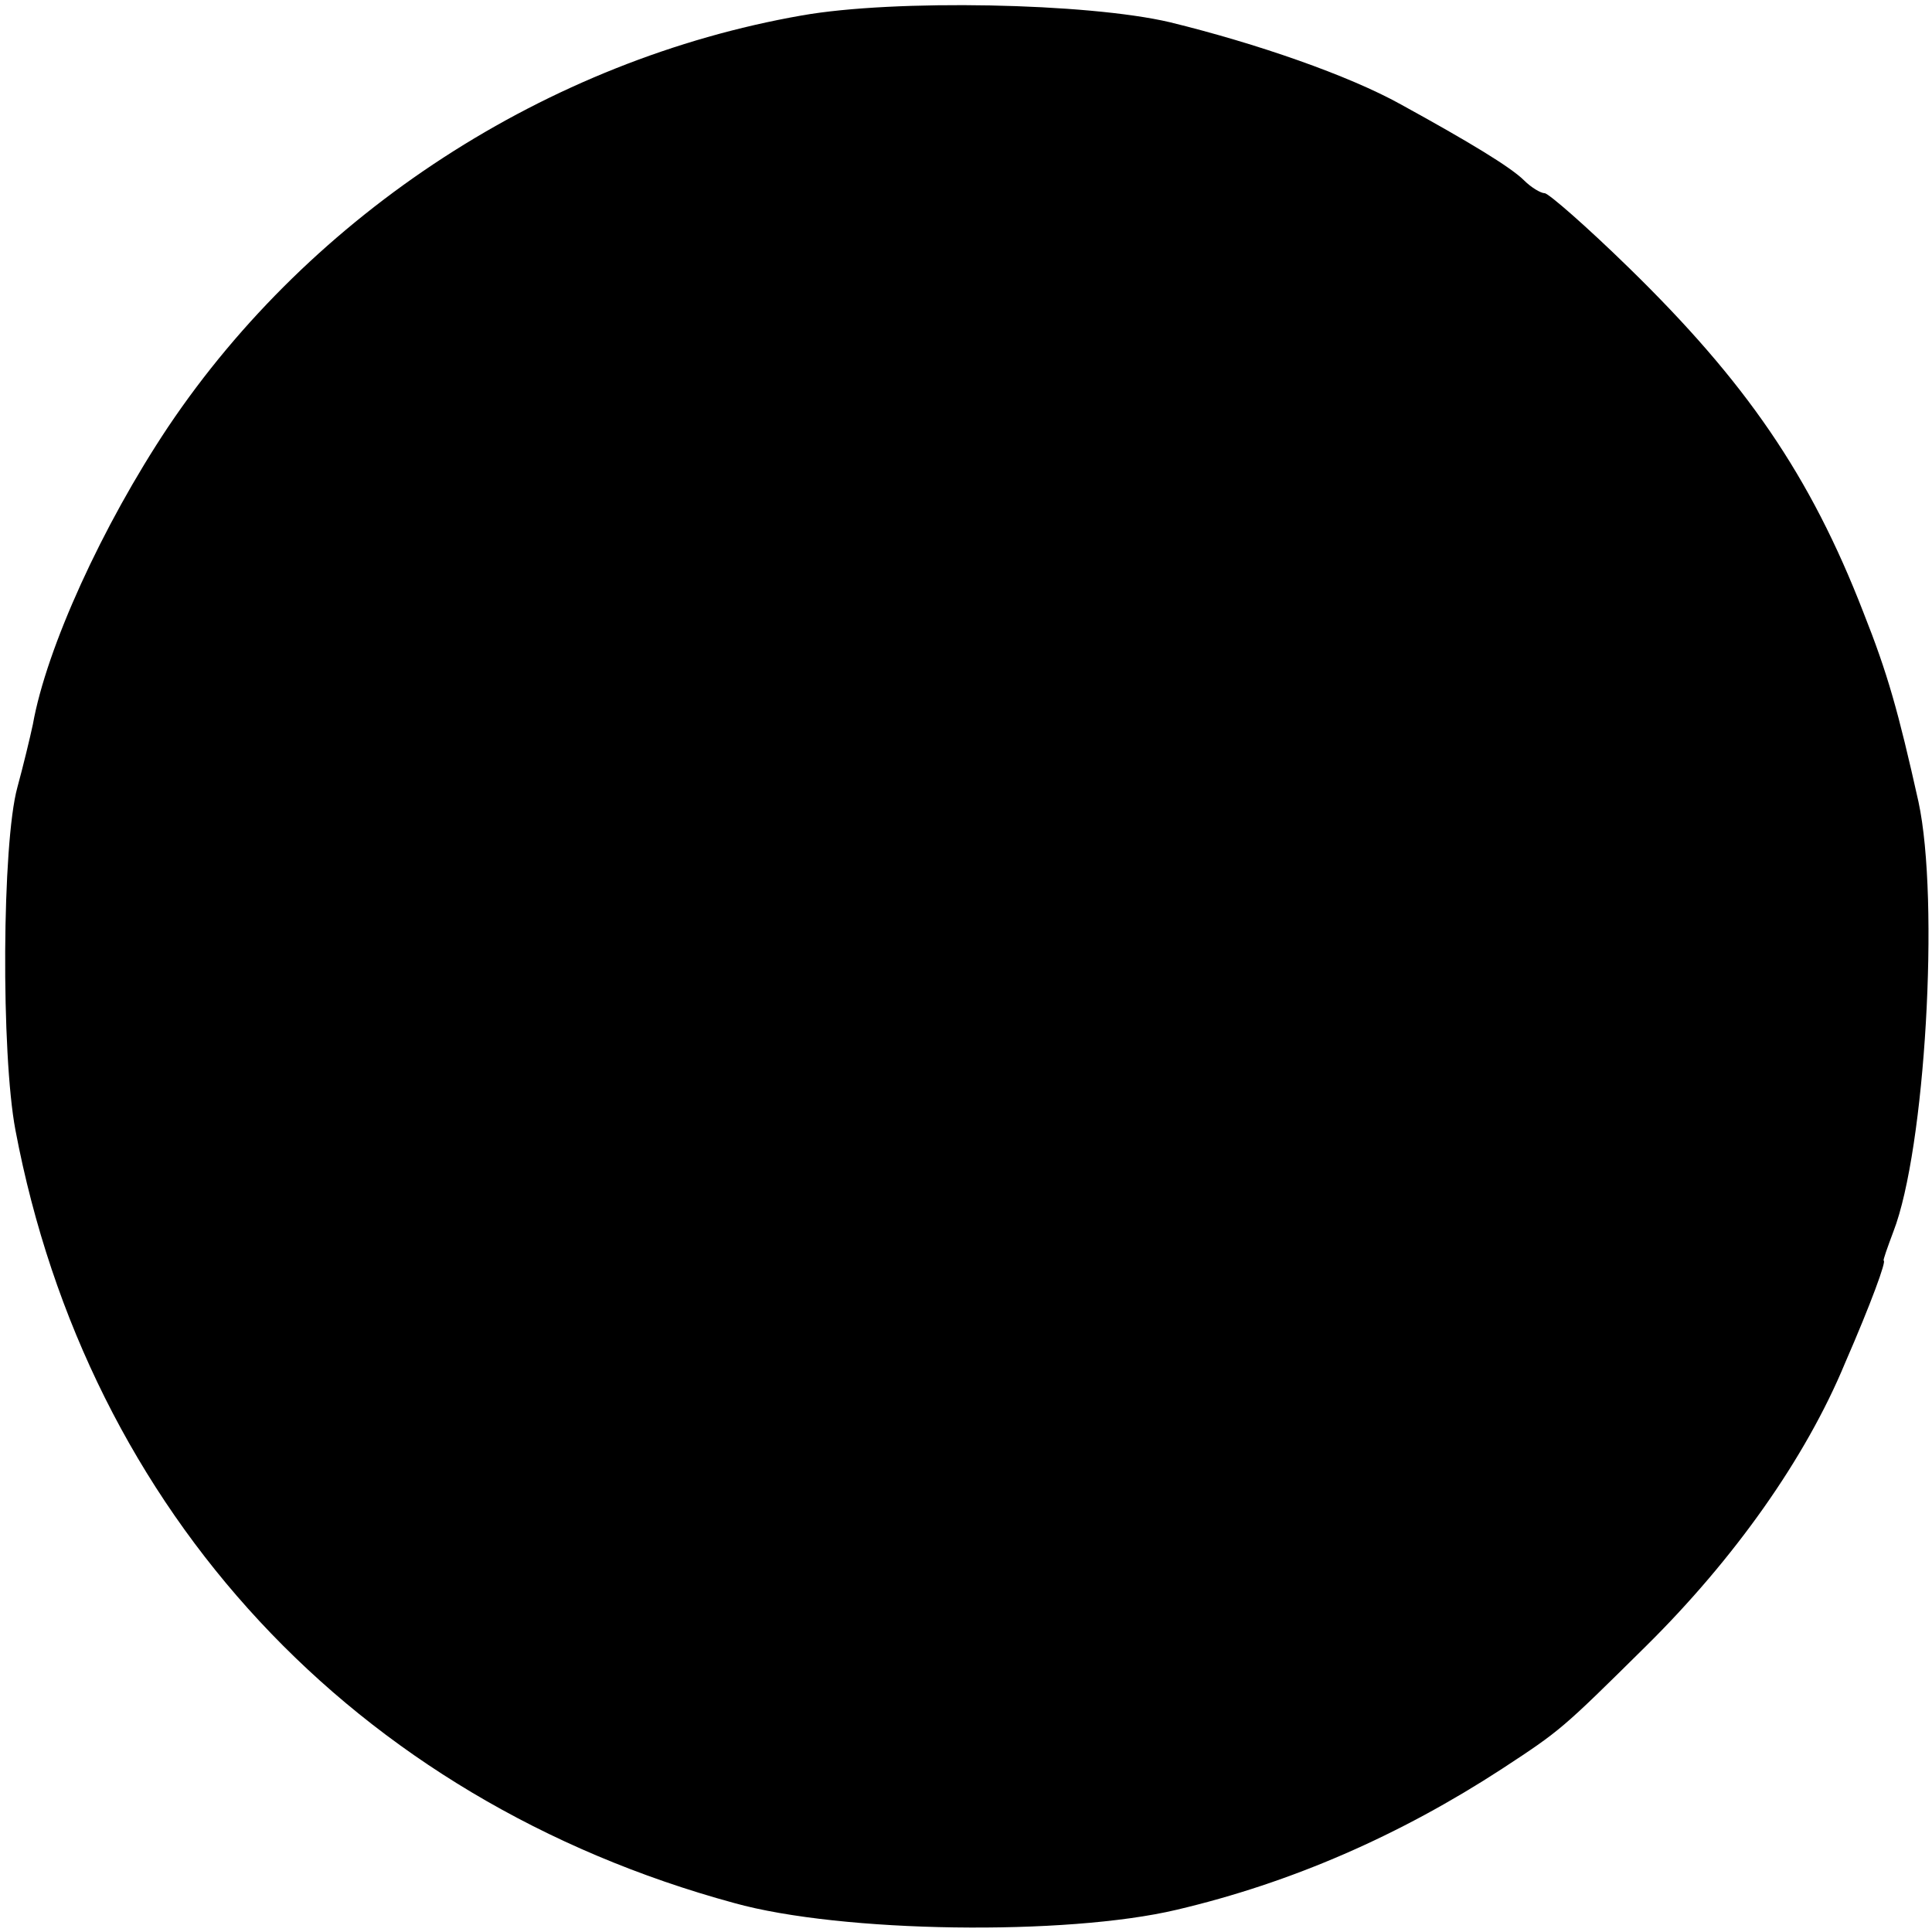 <?xml version="1.0" standalone="no"?>
<!DOCTYPE svg PUBLIC "-//W3C//DTD SVG 20010904//EN"
 "http://www.w3.org/TR/2001/REC-SVG-20010904/DTD/svg10.dtd">
<svg version="1.0" xmlns="http://www.w3.org/2000/svg"
 width="200pt" height="200pt" viewBox="0 0 200 200"
 preserveAspectRatio="xMidYMid meet">
<g transform="translate(0,200) scale(0.1,-0.1)"
fill="#000000" stroke="none">
<path d="M830 1984 c-263 -46 -507 -204 -656 -426 -68 -102 -126 -229 -140
-308 -3 -14 -10 -43 -16 -65 -16 -58 -17 -276 -2 -355 75 -396 351 -693 744
-800 111 -31 344 -34 458 -7 119 28 231 77 337 146 61 40 62 41 149 127 91 90
165 194 206 293 27 62 43 106 40 106 -1 0 4 14 10 30 33 85 48 343 26 445 -21
94 -32 133 -57 196 -55 142 -122 239 -243 357 -43 42 -83 77 -87 77 -4 0 -14
6 -21 13 -14 14 -57 40 -128 79 -54 30 -149 63 -239 85 -85 20 -285 24 -381 7z"/>
</g>
</svg>
